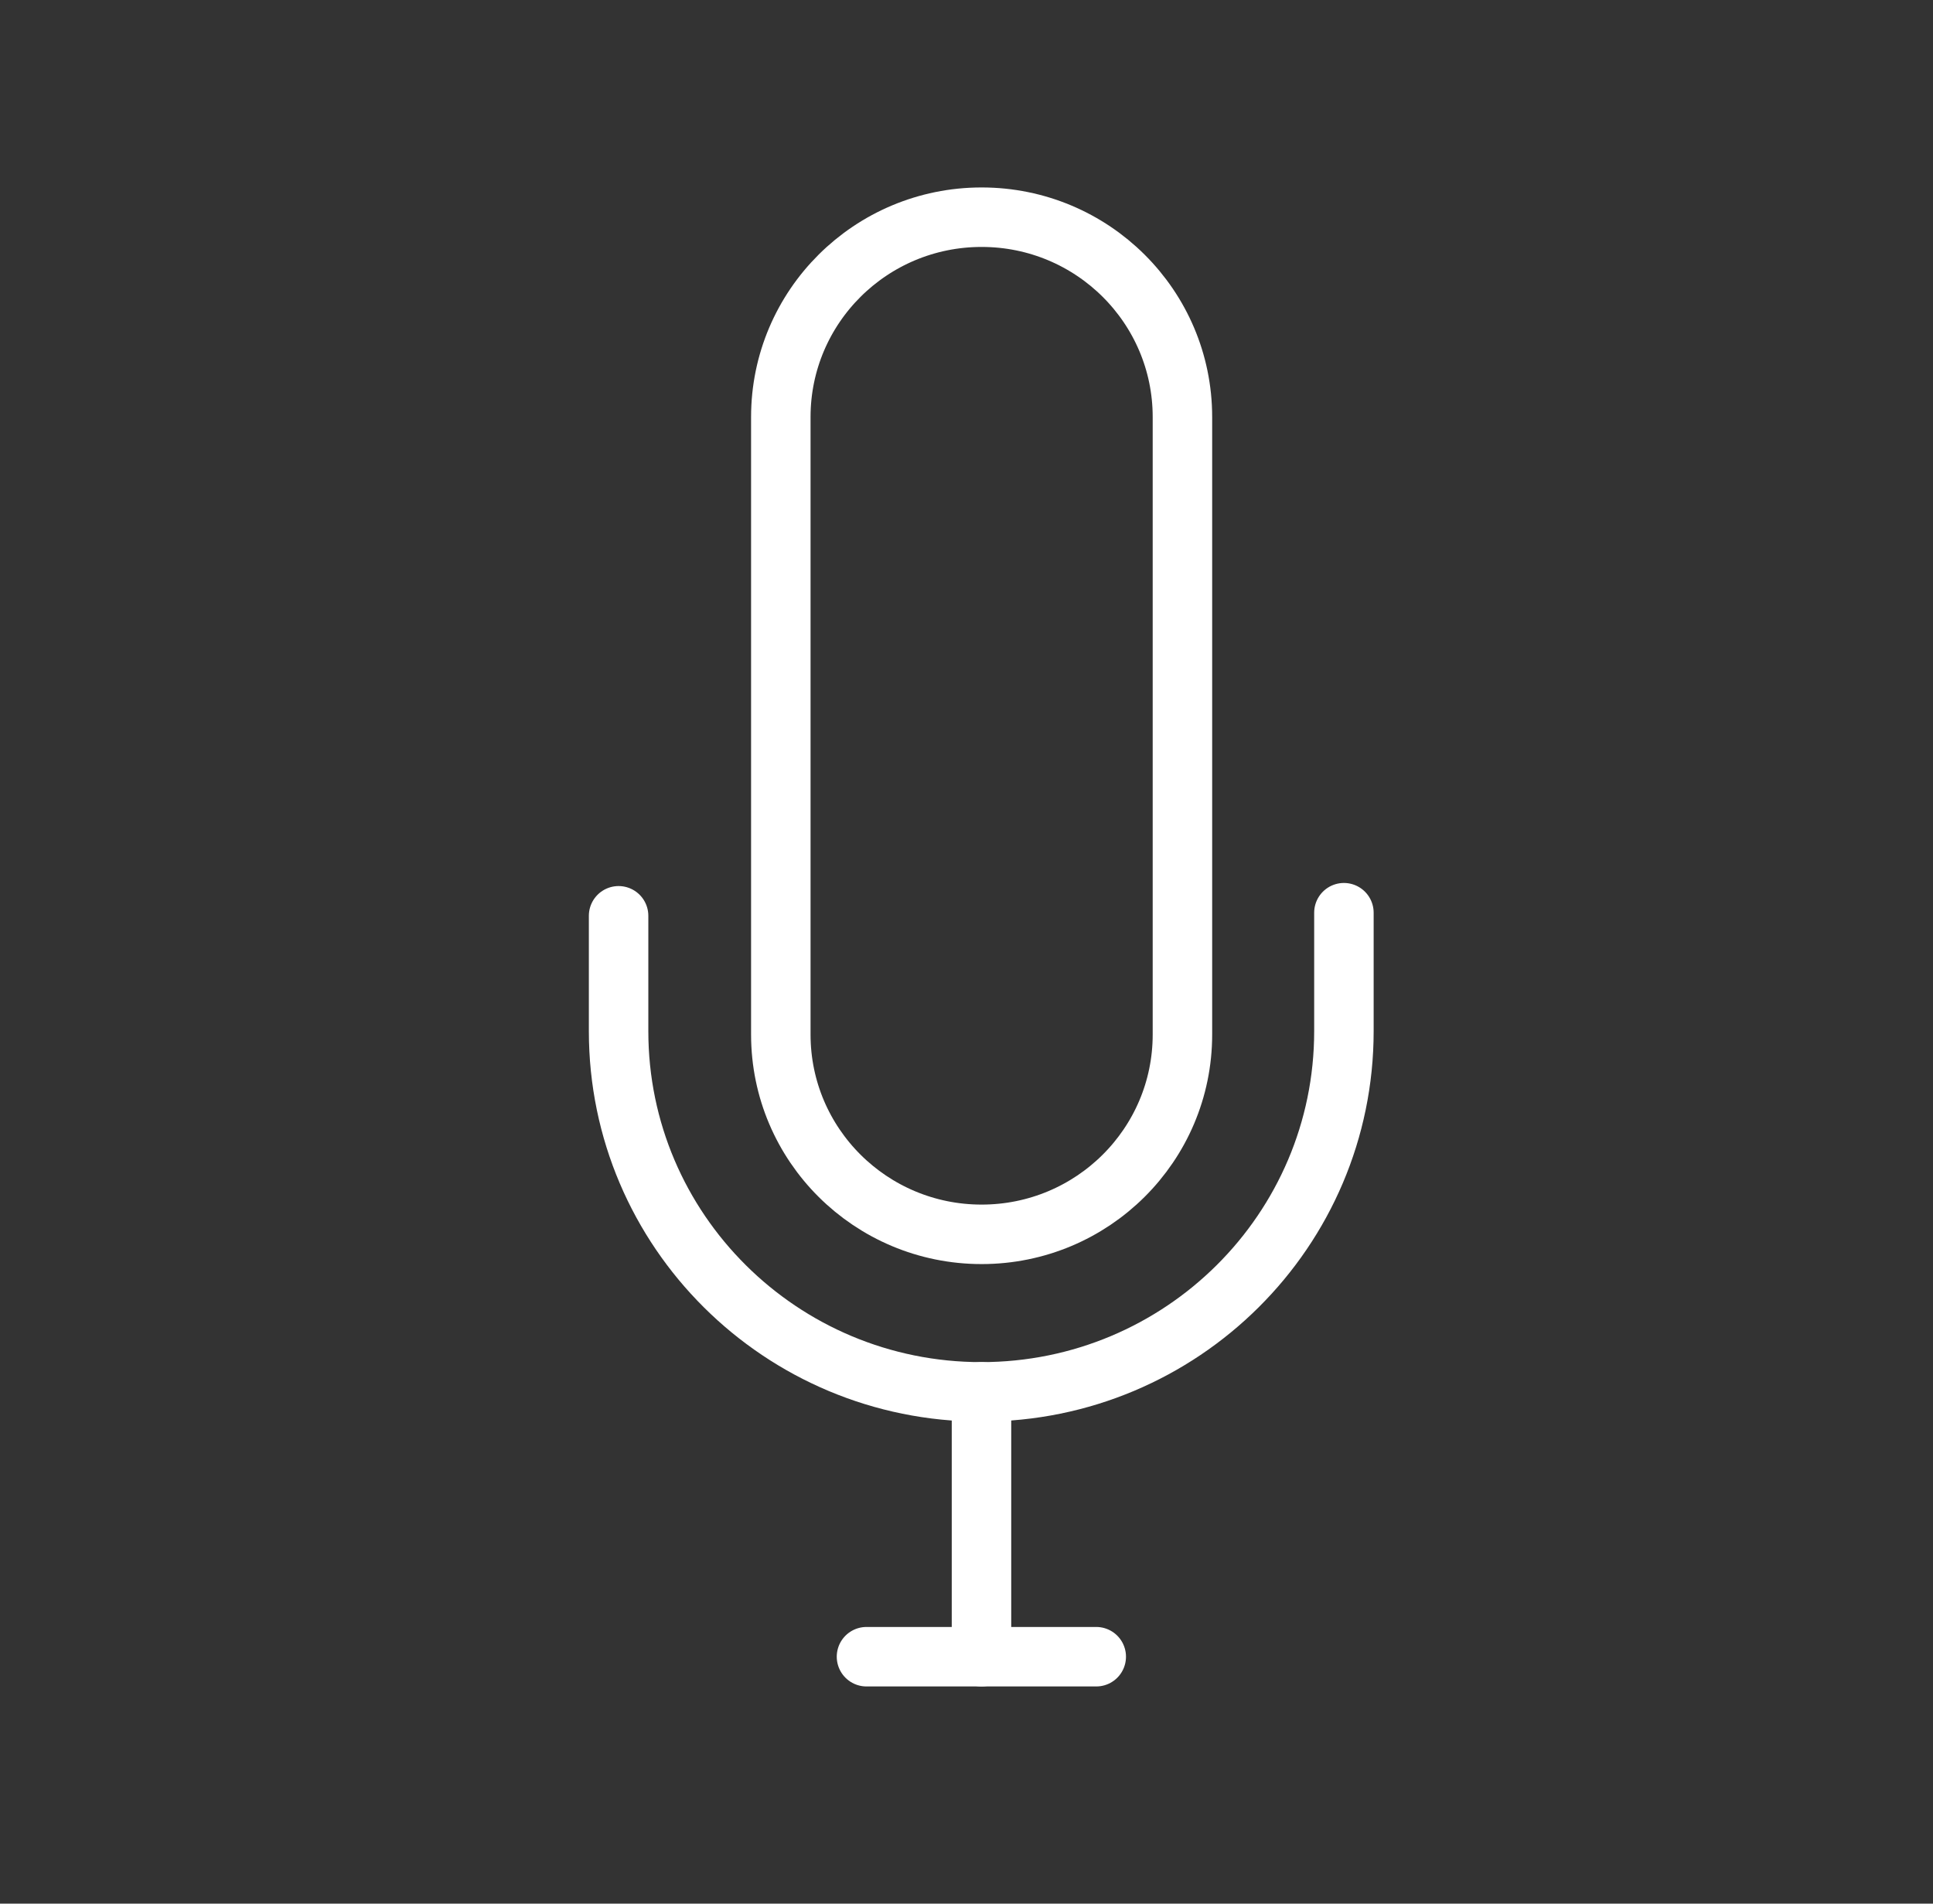 <svg width="65" height="64" viewBox="0 0 65 64" fill="none" xmlns="http://www.w3.org/2000/svg">
    <rect x="0" y="0" width="65" height="64" fill="#333333" stroke="none"/>
    <path d="M39.761 14.02C39.761 10.309 36.738 7.302 33.008 7.302C29.279 7.302 26.256 10.309 26.256 14.02V34.781C26.256 38.491 29.279 41.498 33.008 41.498C36.738 41.498 39.761 38.491 39.761 34.781V14.02Z" stroke="white" stroke-width="2" stroke-linecap="round" stroke-linejoin="round"/>
    <path d="M45.191 30.685V34.668C45.191 41.36 39.735 46.794 32.996 46.794C26.265 46.794 20.801 41.369 20.801 34.668V30.789" stroke="white" stroke-width="2" stroke-linecap="round" stroke-linejoin="round"/>
    <path d="M33.004 46.793V55.698" stroke="white" stroke-width="2" stroke-linecap="round" stroke-linejoin="round"/>
    <path d="M29.137 55.698H36.863" stroke="white" stroke-width="2" stroke-linecap="round" stroke-linejoin="round"/>
</svg>
